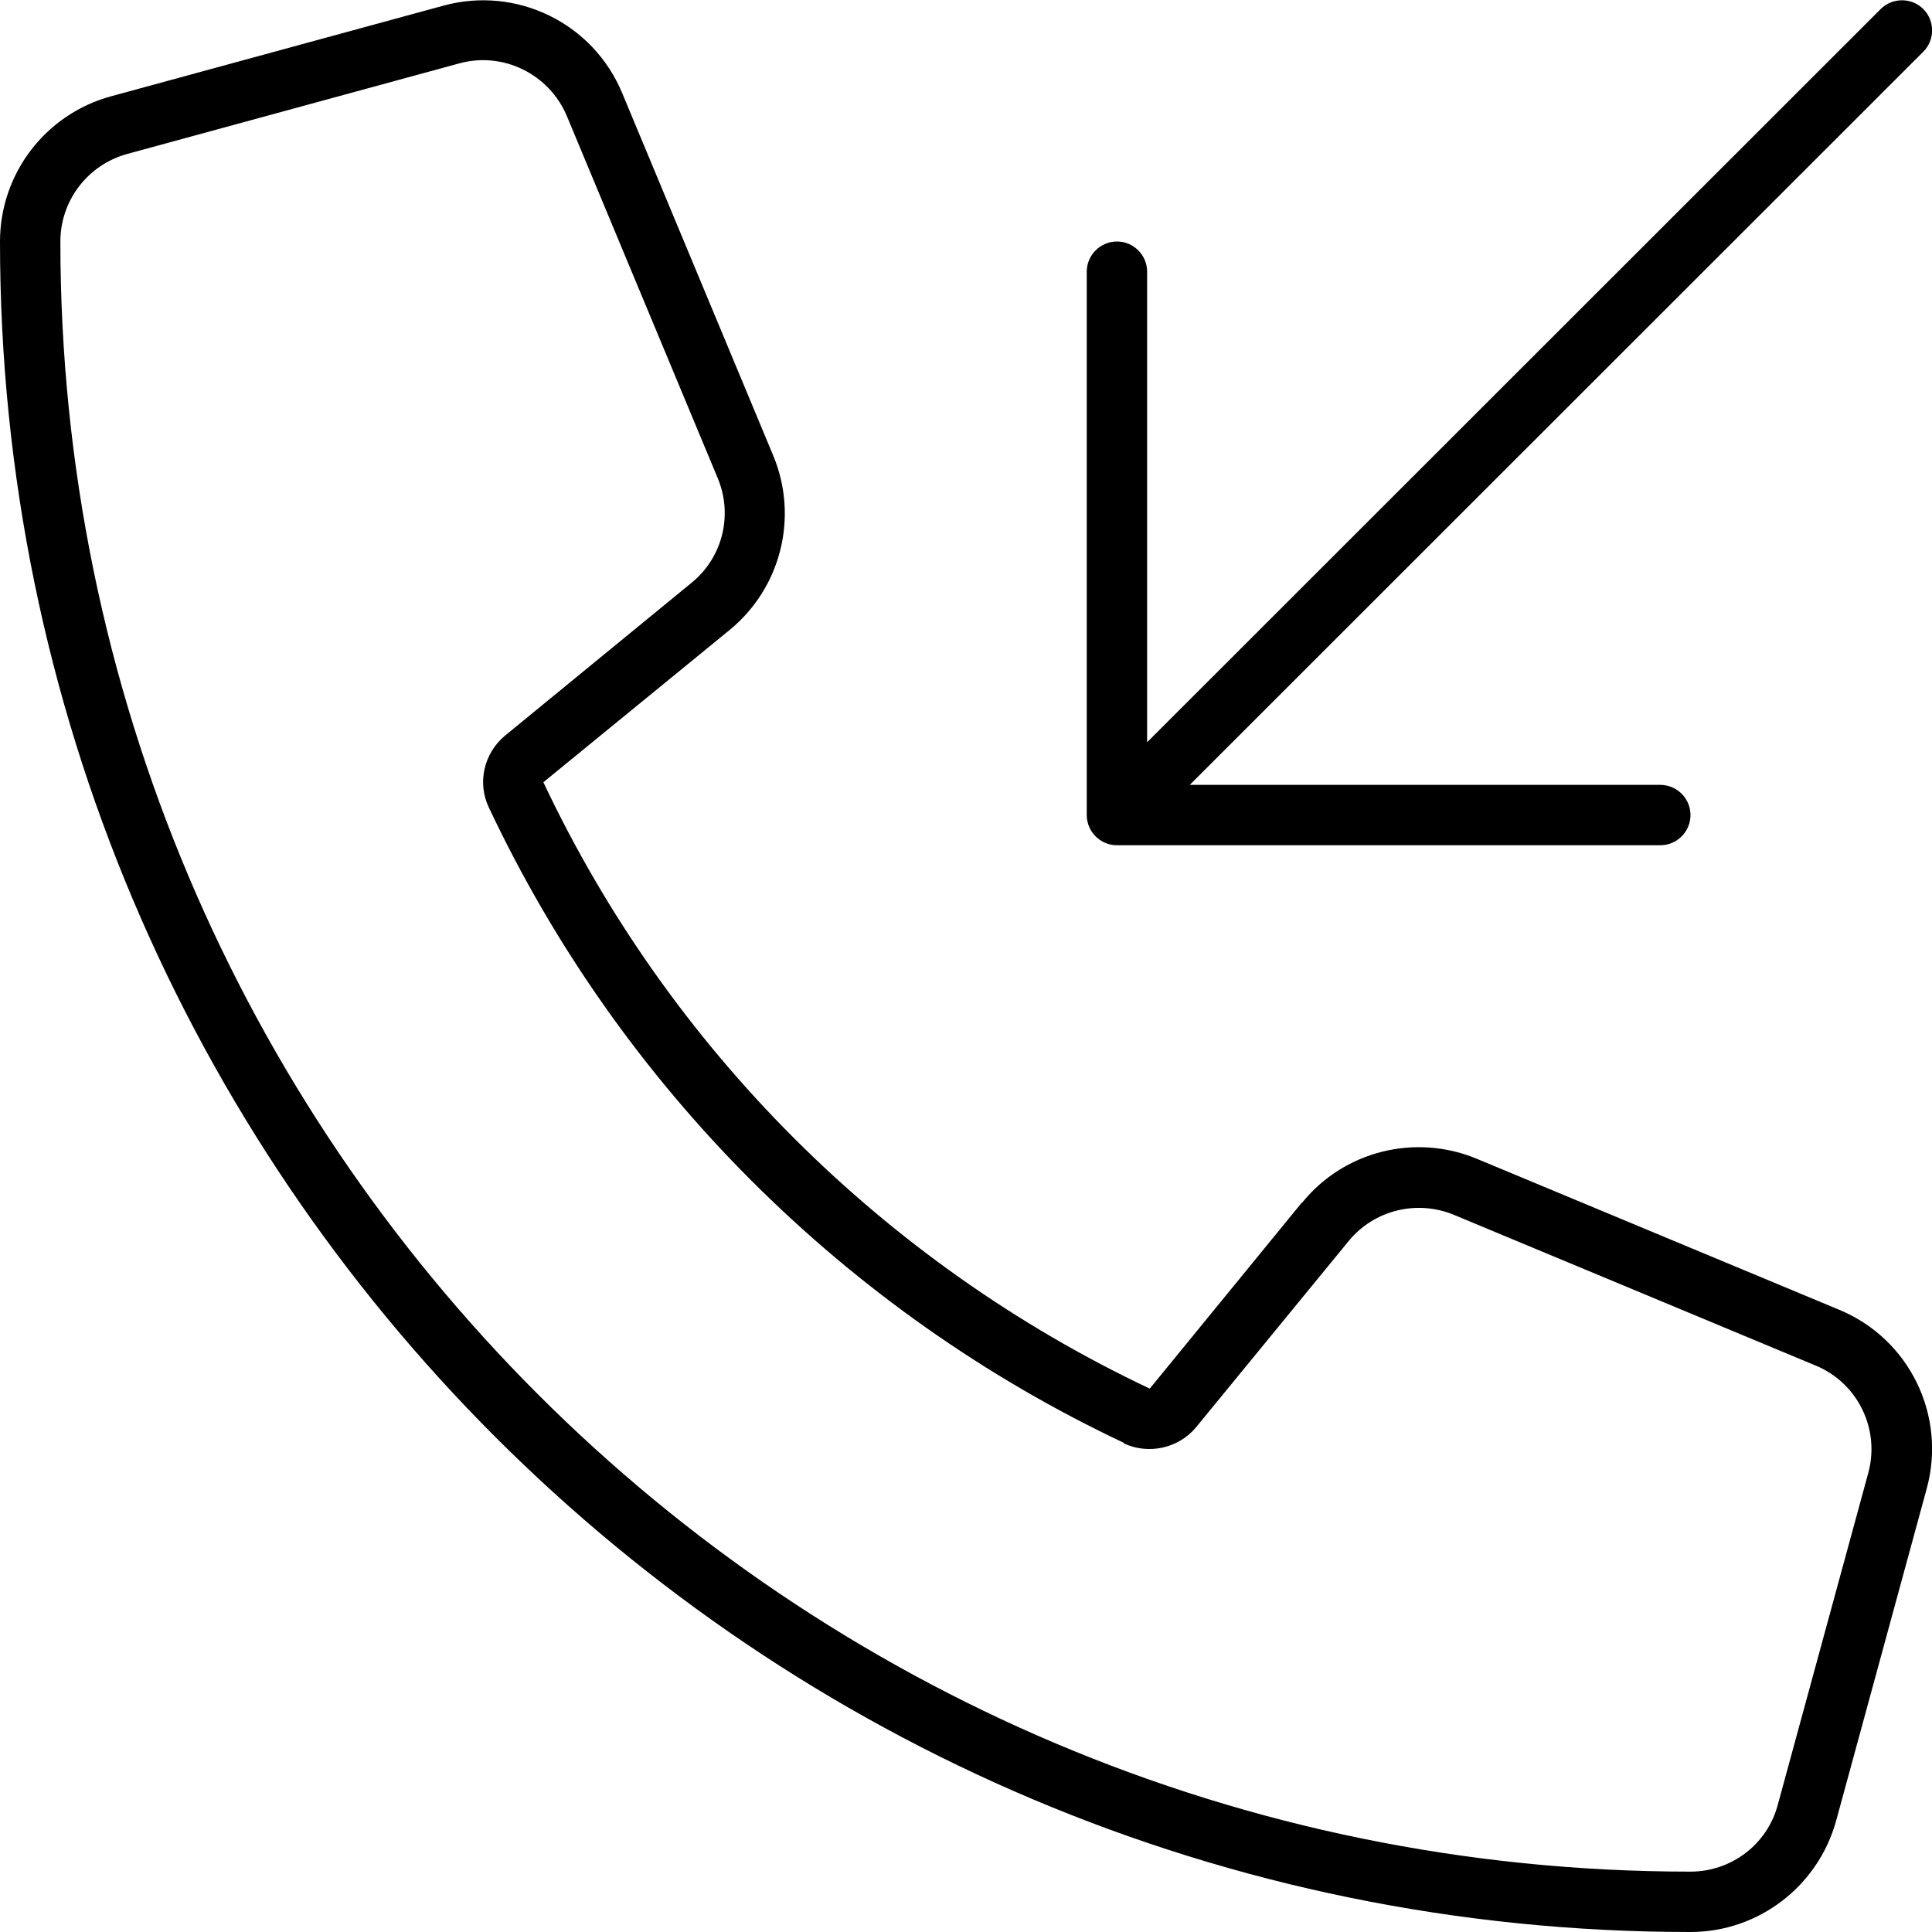 <svg xmlns="http://www.w3.org/2000/svg" viewBox="0 0 512 512"><!--! Font Awesome Pro 6.6.0 by @fontawesome - https://fontawesome.com License - https://fontawesome.com/license (Commercial License) Copyright 2024 Fonticons, Inc. --><path d="M509.7 13.7c3.1-3.1 3.1-8.2 0-11.3s-8.2-3.1-11.3 0L304 196.7 304 72c0-4.4-3.6-8-8-8s-8 3.6-8 8l0 144c0 4.4 3.6 8 8 8l144 0c4.4 0 8-3.6 8-8s-3.6-8-8-8l-124.7 0L509.7 13.7zM297.8 382.5c6.6 3.1 14.6 1.3 19.2-4.3l40.4-49.3c6.7-8.2 18-11 27.8-7l96 40c11.1 4.6 17.1 16.8 13.9 28.5l-24 88C468.3 488.8 458.8 496 448 496C209.4 496 16 302.6 16 64c0-10.8 7.2-20.3 17.7-23.2l88-24c11.6-3.2 23.8 2.8 28.5 13.9l40 96c4.1 9.8 1.3 21.1-7 27.8l-49.3 40.4c-5.7 4.7-7.5 12.6-4.3 19.2c34.8 73.8 94.5 133.5 168.3 168.3zM345 318.7L304.7 368C234.2 334.7 177.2 277.7 144 207.3L193.3 167c13.7-11.2 18.4-30 11.6-46.3l-40-96c-7.7-18.6-28-28.5-47.4-23.2l-88 24C12.1 30.2 0 46 0 64C0 311.4 200.6 512 448 512c18 0 33.8-12.1 38.6-29.5l24-88c5.3-19.4-4.6-39.7-23.2-47.4l-96-40c-16.3-6.8-35.2-2.1-46.3 11.6z"/></svg>